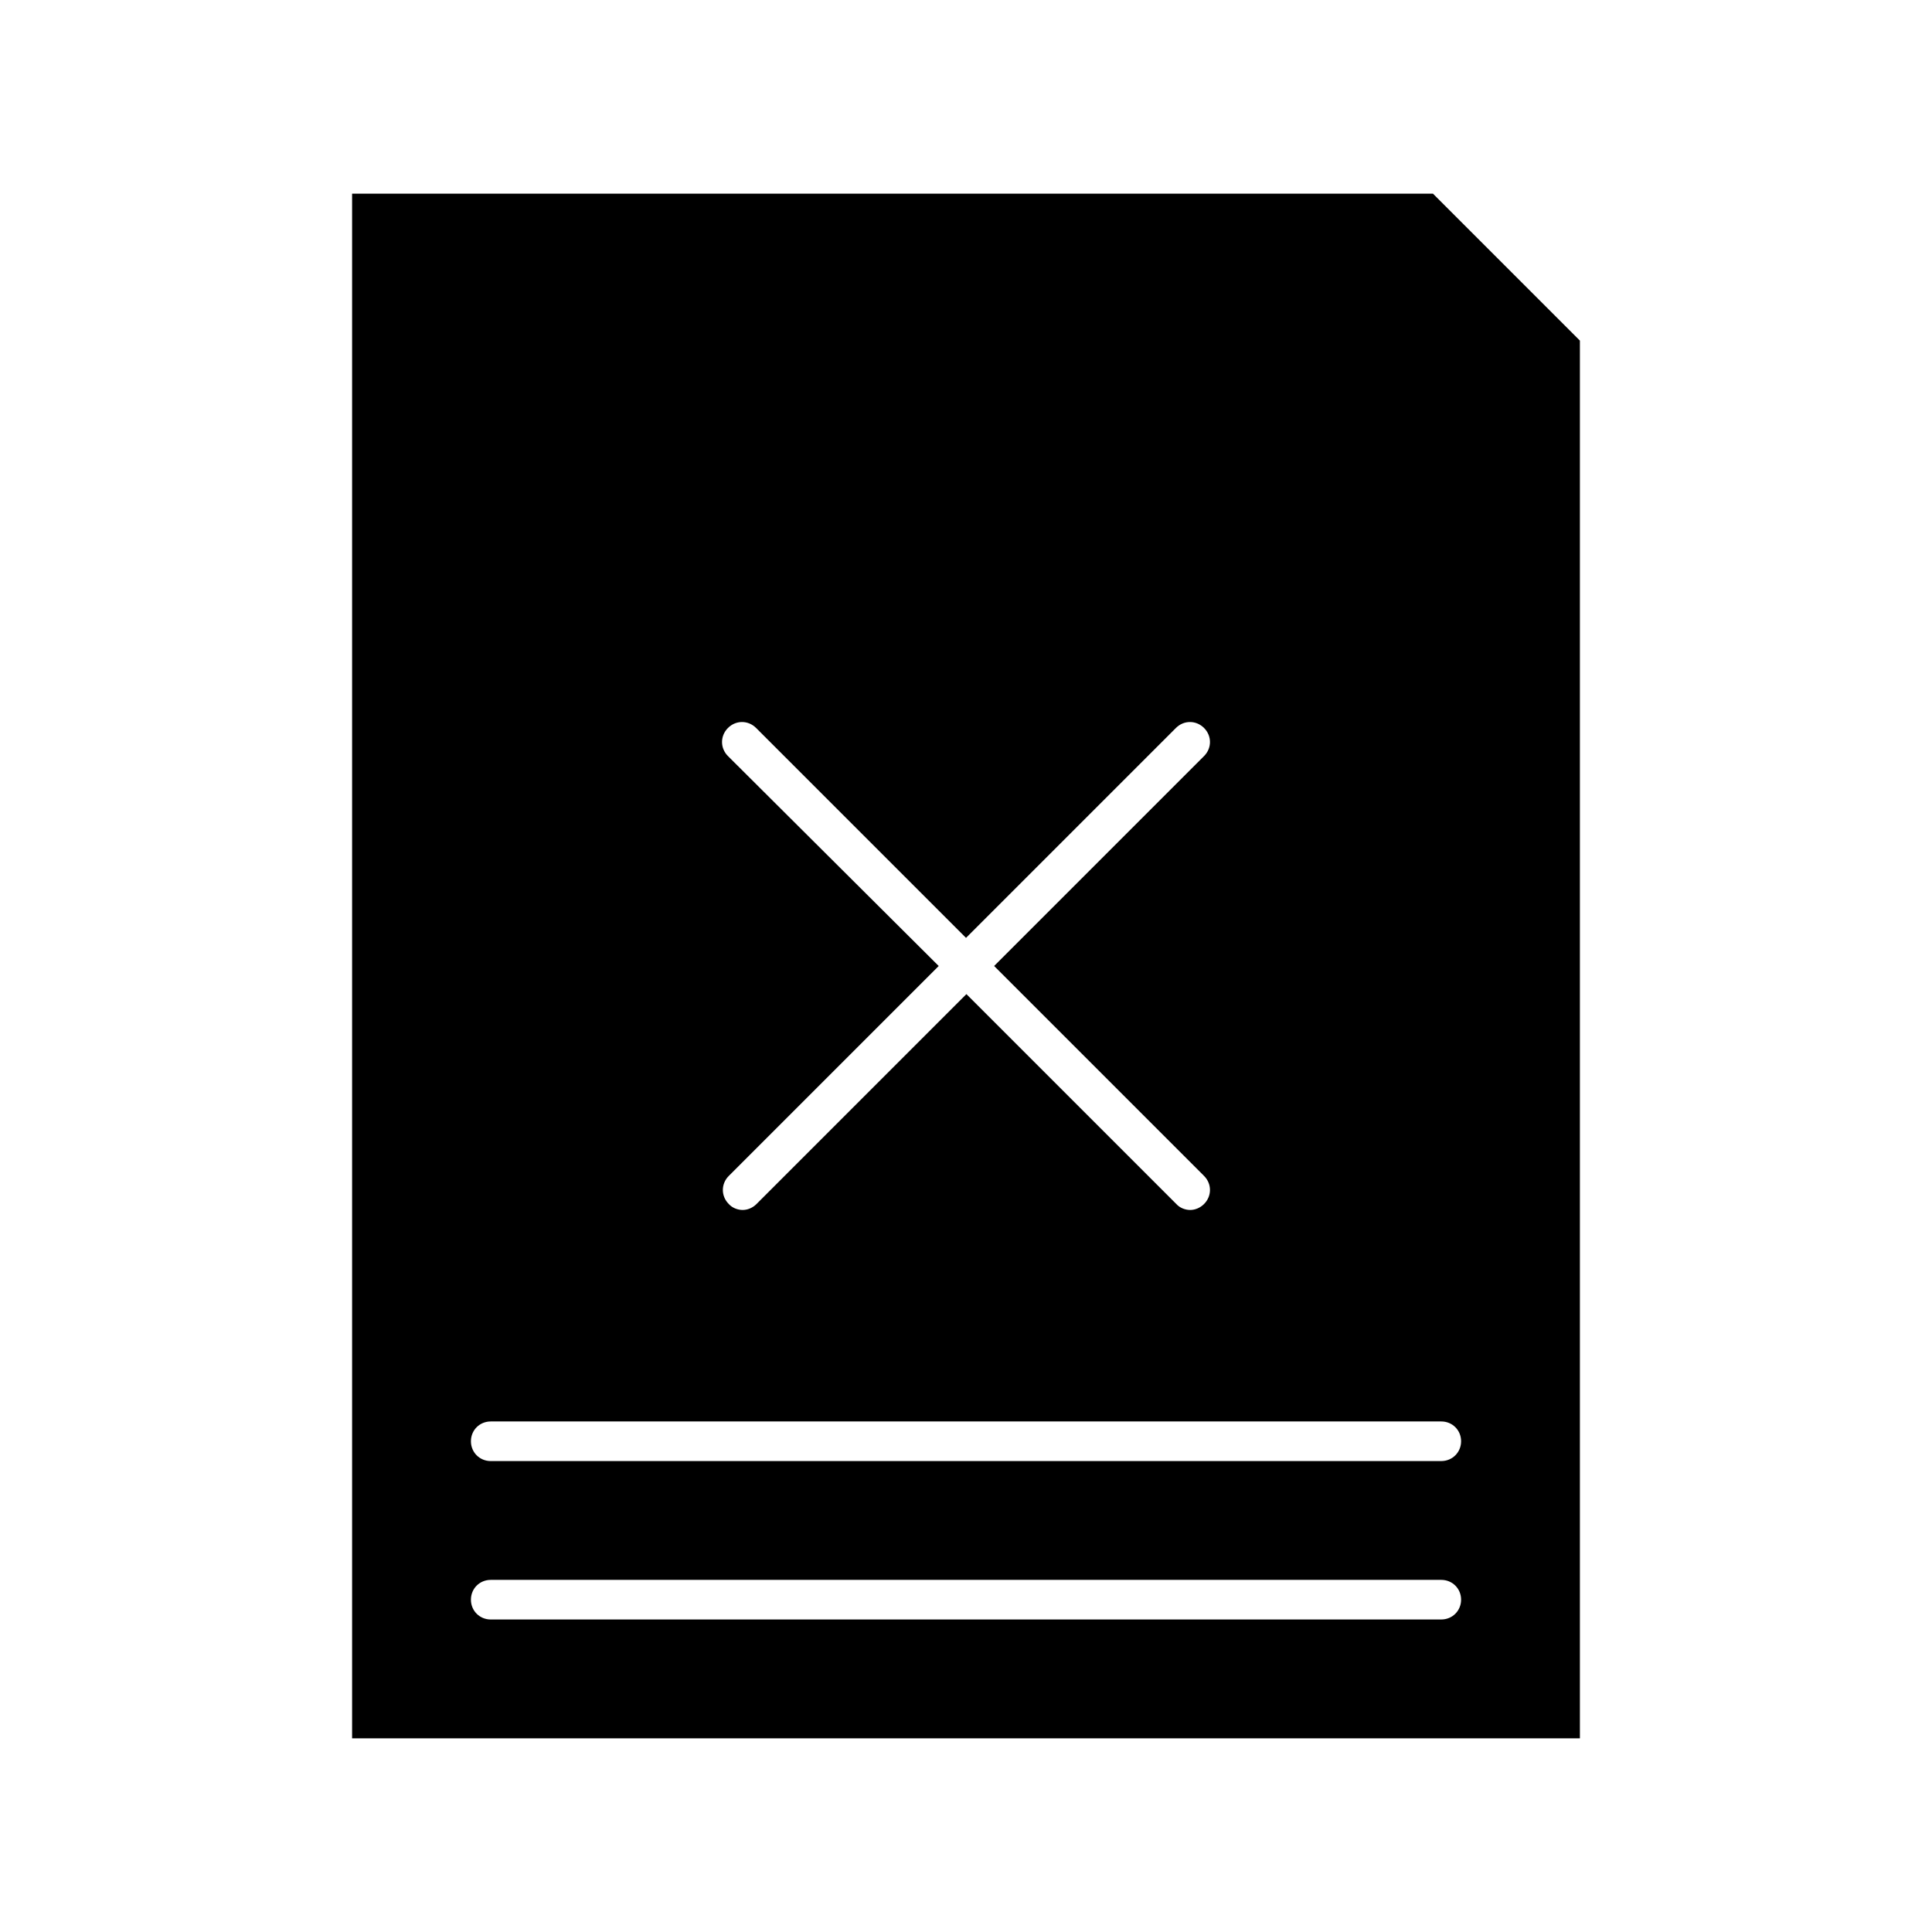 <?xml version="1.0" encoding="UTF-8"?>
<!-- Uploaded to: SVG Repo, www.svgrepo.com, Generator: SVG Repo Mixer Tools -->
<svg fill="#000000" width="800px" height="800px" version="1.1" viewBox="144 144 512 512" xmlns="http://www.w3.org/2000/svg">
 <path d="m237.31 604.67h325.38v-370.41l-38.941-38.941h-286.44zm99.609-260.3c-2.098-2.098-2.098-5.352 0-7.453 2.098-2.098 5.352-2.098 7.453 0l55.629 55.629 55.629-55.629c2.098-2.098 5.352-2.098 7.453 0 2.098 2.098 2.098 5.352 0 7.453l-55.629 55.629 55.629 55.629c2.098 2.098 2.098 5.352 0 7.453-1.051 1.051-2.414 1.574-3.672 1.574-1.258 0-2.731-0.523-3.672-1.574l-55.629-55.629-55.629 55.629c-1.051 1.051-2.414 1.574-3.672 1.574-1.258 0-2.731-0.523-3.672-1.574-2.098-2.098-2.098-5.352 0-7.453l55.629-55.629zm-62.871 176.33h251.91c2.938 0 5.246 2.309 5.246 5.246s-2.309 5.246-5.246 5.246l-251.91 0.004c-2.938 0-5.246-2.309-5.246-5.246-0.004-2.941 2.305-5.25 5.246-5.25zm0 41.984h251.91c2.938 0 5.246 2.309 5.246 5.246s-2.309 5.246-5.246 5.246l-251.91 0.004c-2.938 0-5.246-2.309-5.246-5.246-0.004-2.941 2.305-5.25 5.246-5.25z"/>
</svg>